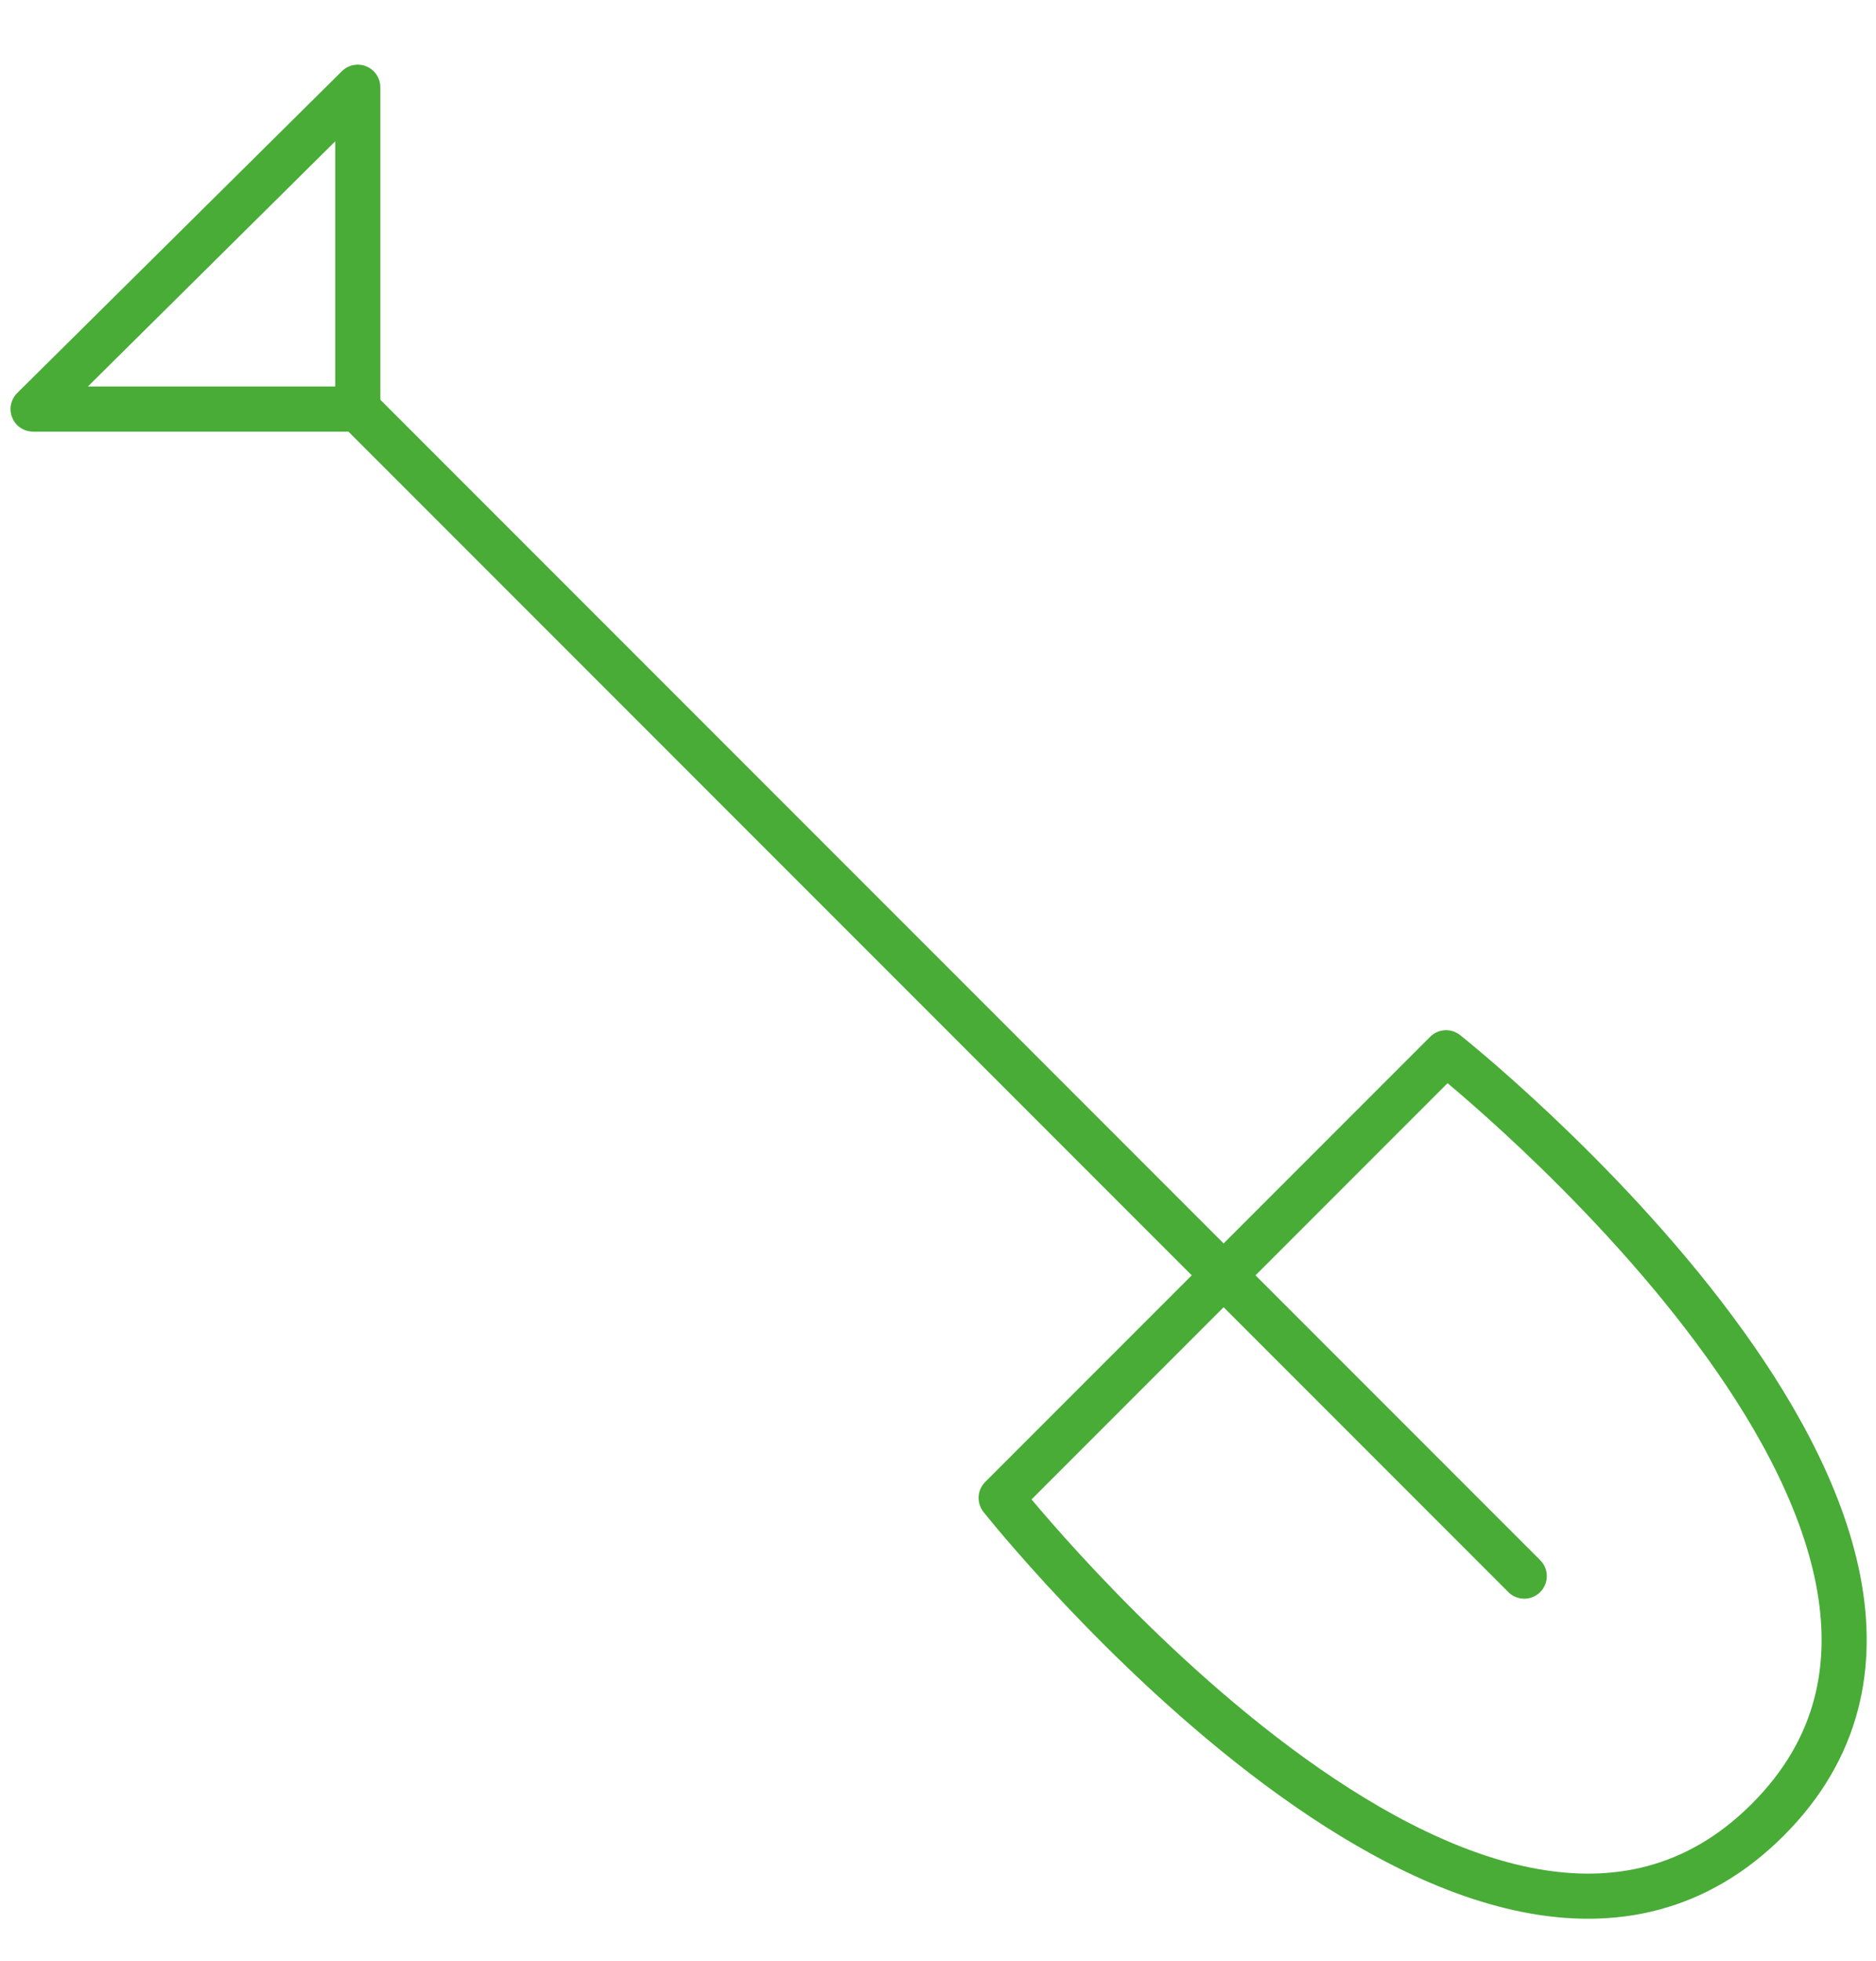 <?xml version="1.0" encoding="utf-8"?>
<!-- Generator: Adobe Illustrator 23.0.1, SVG Export Plug-In . SVG Version: 6.00 Build 0)  -->
<svg version="1.1" id="Laag_1" xmlns="http://www.w3.org/2000/svg" xmlns:xlink="http://www.w3.org/1999/xlink" x="0px" y="0px"
	 viewBox="0 0 62.4 65.2" style="enable-background:new 0 0 62.4 65.2;" xml:space="preserve">
<style type="text/css">
	.st0{fill:none;stroke:#48AC36;stroke-width:1.5;stroke-linecap:round;stroke-linejoin:round;stroke-miterlimit:10;}
</style>
<g>
	<path class="st0" d="M33.3,49.8c0,0,16,20.2,25.5,10.7S48.1,35,48.1,35L33.3,49.8z"/>
	<line class="st0" x1="50.7" y1="52.4" x2="11.9" y2="13.6"/>
	<polygon class="st0" points="11.9,2.9 11.9,13.6 1.1,13.6 	"/>
</g>
</svg>

